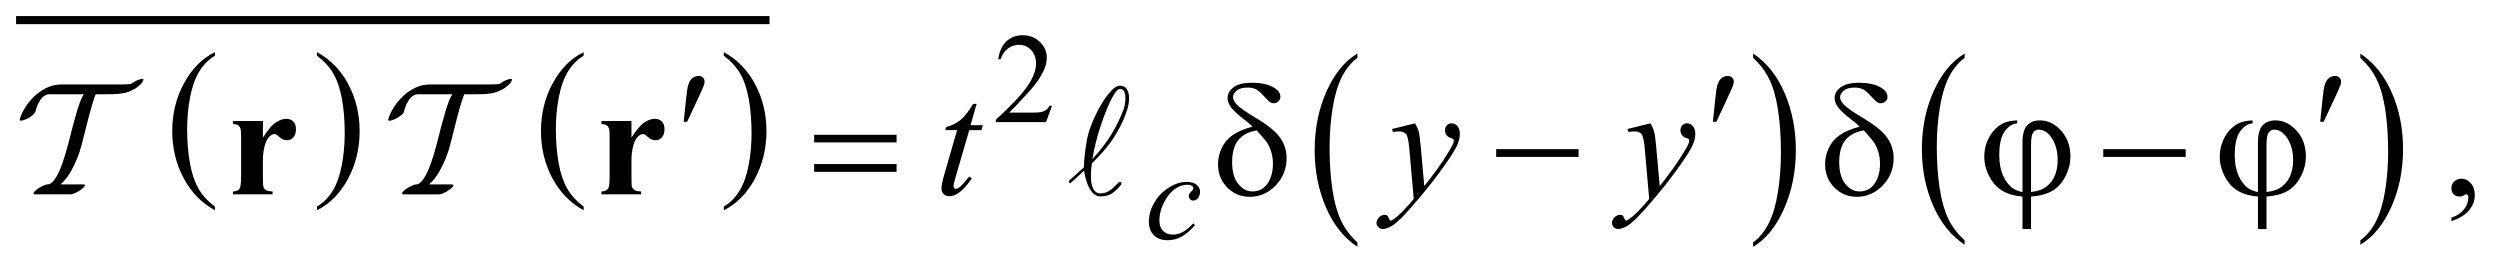 <?xml version="1.0" encoding="UTF-8"?>
<!DOCTYPE svg PUBLIC '-//W3C//DTD SVG 1.0//EN'
          'http://www.w3.org/TR/2001/REC-SVG-20010904/DTD/svg10.dtd'>
<svg stroke-dasharray="none" shape-rendering="auto" xmlns="http://www.w3.org/2000/svg" font-family="'Dialog'" text-rendering="auto" width="245" fill-opacity="1" color-interpolation="auto" color-rendering="auto" preserveAspectRatio="xMidYMid meet" font-size="12px" viewBox="0 0 245 26" fill="black" xmlns:xlink="http://www.w3.org/1999/xlink" stroke="black" image-rendering="auto" stroke-miterlimit="10" stroke-linecap="square" stroke-linejoin="miter" font-style="normal" stroke-width="1" height="26" stroke-dashoffset="0" font-weight="normal" stroke-opacity="1"
><!--Generated by the Batik Graphics2D SVG Generator--><defs id="genericDefs"
  /><g
  ><defs id="defs1"
    ><clipPath clipPathUnits="userSpaceOnUse" id="clipPath1"
      ><path d="M-1 -1 L153.89 -1 L153.89 15.35 L-1 15.35 L-1 -1 Z"
      /></clipPath
      ><clipPath clipPathUnits="userSpaceOnUse" id="clipPath2"
      ><path d="M0 -0 L0 14.351 L152.891 14.351 L152.891 -0 Z"
      /></clipPath
    ></defs
    ><g transform="scale(1.576,1.576) translate(1,1) matrix(1,0,0,1,0,0)"
    ><path d="M12.364 11.847 L12.364 12.075 C11.528 11.617 10.876 10.946 10.41 10.062 C9.944 9.177 9.71 8.209 9.71 7.158 C9.71 6.064 9.955 5.068 10.445 4.17 C10.936 3.271 11.575 2.628 12.363 2.242 L12.363 2.463 C11.969 2.702 11.645 3.029 11.392 3.444 C11.139 3.859 10.95 4.386 10.825 5.024 C10.7 5.662 10.637 6.328 10.637 7.021 C10.637 7.805 10.695 8.514 10.81 9.147 C10.925 9.78 11.102 10.304 11.339 10.721 C11.576 11.138 11.918 11.513 12.364 11.847 Z" stroke="none" clip-path="url(#clipPath2)"
    /></g
    ><g transform="matrix(1.576,0,0,1.576,1.575,1.575)"
    ><path d="M18.71 2.462 L18.71 2.241 C19.546 2.695 20.198 3.364 20.664 4.248 C21.131 5.132 21.364 6.101 21.364 7.152 C21.364 8.246 21.119 9.243 20.629 10.144 C20.138 11.043 19.499 11.687 18.711 12.075 L18.711 11.847 C19.108 11.608 19.434 11.282 19.687 10.867 C19.94 10.452 20.128 9.926 20.252 9.289 C20.375 8.653 20.437 7.986 20.437 7.29 C20.437 6.509 20.38 5.802 20.266 5.167 C20.152 4.532 19.976 4.006 19.737 3.589 C19.498 3.172 19.155 2.796 18.71 2.462 Z" stroke="none" clip-path="url(#clipPath2)"
    /></g
    ><g transform="matrix(1.576,0,0,1.576,1.575,1.575)"
    ><path d="M35.293 11.847 L35.293 12.075 C34.457 11.617 33.805 10.946 33.339 10.062 C32.873 9.177 32.639 8.209 32.639 7.158 C32.639 6.064 32.884 5.068 33.374 4.17 C33.865 3.271 34.504 2.628 35.292 2.242 L35.292 2.463 C34.898 2.702 34.574 3.029 34.321 3.444 C34.068 3.859 33.879 4.386 33.754 5.024 C33.629 5.662 33.566 6.328 33.566 7.021 C33.566 7.805 33.624 8.514 33.739 9.147 C33.854 9.78 34.031 10.304 34.268 10.721 C34.505 11.138 34.848 11.513 35.293 11.847 Z" stroke="none" clip-path="url(#clipPath2)"
    /></g
    ><g transform="matrix(1.576,0,0,1.576,1.575,1.575)"
    ><path d="M44.007 2.462 L44.007 2.241 C44.843 2.695 45.495 3.364 45.961 4.248 C46.428 5.132 46.661 6.101 46.661 7.152 C46.661 8.246 46.416 9.243 45.926 10.144 C45.435 11.043 44.796 11.687 44.008 12.075 L44.008 11.847 C44.405 11.608 44.731 11.282 44.984 10.867 C45.237 10.452 45.425 9.926 45.549 9.289 C45.672 8.653 45.734 7.986 45.734 7.29 C45.734 6.509 45.677 5.802 45.563 5.167 C45.449 4.532 45.273 4.006 45.034 3.589 C44.794 3.172 44.452 2.796 44.007 2.462 Z" stroke="none" clip-path="url(#clipPath2)"
    /></g
    ><g stroke-width="0.5" transform="matrix(1.576,0,0,1.576,1.575,1.575)"
    ><line y2="0.25" fill="none" x1="0.25" clip-path="url(#clipPath2)" x2="46.602" y1="0.25"
    /></g
    ><g stroke-width="0.5" transform="matrix(1.576,0,0,1.576,1.575,1.575)"
    ><path d="M83.407 14.073 L83.407 14.35 C82.569 13.791 81.917 12.971 81.45 11.89 C80.983 10.808 80.75 9.624 80.75 8.339 C80.75 7.002 80.995 5.784 81.486 4.685 C81.977 3.587 82.617 2.801 83.407 2.328 L83.407 2.6 C83.011 2.892 82.688 3.292 82.434 3.8 C82.18 4.308 81.992 4.951 81.866 5.732 C81.741 6.512 81.678 7.326 81.678 8.173 C81.678 9.132 81.736 9.998 81.852 10.773 C81.967 11.546 82.144 12.188 82.381 12.698 C82.618 13.208 82.96 13.665 83.407 14.073 Z" stroke="none" clip-path="url(#clipPath2)"
    /></g
    ><g stroke-width="0.5" transform="matrix(1.576,0,0,1.576,1.575,1.575)"
    ><path d="M108.015 2.6 L108.015 2.329 C108.852 2.884 109.504 3.702 109.971 4.783 C110.438 5.864 110.671 7.048 110.671 8.333 C110.671 9.671 110.426 10.89 109.935 11.99 C109.445 13.091 108.804 13.878 108.015 14.35 L108.015 14.073 C108.412 13.781 108.739 13.381 108.992 12.874 C109.246 12.366 109.434 11.724 109.557 10.945 C109.681 10.167 109.743 9.352 109.743 8.501 C109.743 7.546 109.686 6.681 109.572 5.905 C109.459 5.129 109.282 4.486 109.043 3.976 C108.803 3.467 108.46 3.008 108.015 2.6 Z" stroke="none" clip-path="url(#clipPath2)"
    /></g
    ><g stroke-width="0.5" transform="matrix(1.576,0,0,1.576,1.575,1.575)"
    ><path d="M121.165 13.941 L121.165 14.215 C120.327 13.662 119.675 12.852 119.208 11.783 C118.741 10.714 118.508 9.545 118.508 8.274 C118.508 6.953 118.753 5.75 119.244 4.664 C119.735 3.579 120.375 2.802 121.165 2.335 L121.165 2.603 C120.769 2.892 120.446 3.287 120.192 3.789 C119.938 4.29 119.75 4.926 119.624 5.698 C119.499 6.469 119.436 7.273 119.436 8.111 C119.436 9.058 119.494 9.914 119.61 10.679 C119.725 11.444 119.902 12.077 120.139 12.581 C120.376 13.084 120.718 13.538 121.165 13.941 Z" stroke="none" clip-path="url(#clipPath2)"
    /></g
    ><g stroke-width="0.5" transform="matrix(1.576,0,0,1.576,1.575,1.575)"
    ><path d="M145.773 2.604 L145.773 2.336 C146.61 2.884 147.262 3.692 147.729 4.761 C148.196 5.83 148.429 6.999 148.429 8.27 C148.429 9.591 148.184 10.795 147.693 11.883 C147.203 12.971 146.562 13.748 145.773 14.216 L145.773 13.942 C146.17 13.653 146.497 13.257 146.75 12.756 C147.004 12.255 147.192 11.619 147.315 10.851 C147.439 10.081 147.501 9.277 147.501 8.435 C147.501 7.492 147.444 6.637 147.33 5.87 C147.216 5.103 147.04 4.468 146.801 3.965 C146.561 3.46 146.218 3.007 145.773 2.604 Z" stroke="none" clip-path="url(#clipPath2)"
    /></g
    ><g stroke-width="0.5" transform="matrix(1.576,0,0,1.576,1.575,1.575)"
    ><path d="M64.417 5.575 L64.046 6.594 L60.922 6.594 L60.922 6.449 C61.841 5.611 62.487 4.927 62.862 4.396 C63.237 3.865 63.424 3.38 63.424 2.94 C63.424 2.604 63.321 2.329 63.116 2.112 C62.91 1.896 62.664 1.788 62.378 1.788 C62.118 1.788 61.884 1.864 61.677 2.016 C61.47 2.168 61.317 2.391 61.219 2.685 L61.074 2.685 C61.139 2.204 61.306 1.834 61.575 1.577 C61.845 1.32 62.181 1.191 62.584 1.191 C63.014 1.191 63.372 1.329 63.66 1.605 C63.948 1.881 64.092 2.206 64.092 2.581 C64.092 2.849 64.029 3.117 63.904 3.385 C63.711 3.806 63.399 4.253 62.967 4.724 C62.319 5.432 61.914 5.859 61.753 6.004 L63.135 6.004 C63.416 6.004 63.613 5.994 63.726 5.973 C63.839 5.952 63.941 5.91 64.033 5.846 C64.124 5.783 64.203 5.692 64.271 5.575 L64.417 5.575 Z" stroke="none" clip-path="url(#clipPath2)"
    /></g
    ><g stroke-width="0.5" transform="matrix(1.576,0,0,1.576,1.575,1.575)"
    ><path d="M151.437 12.75 L151.437 12.535 C151.772 12.425 152.032 12.253 152.215 12.02 C152.398 11.787 152.49 11.541 152.49 11.281 C152.49 11.219 152.475 11.167 152.446 11.125 C152.424 11.096 152.401 11.081 152.378 11.081 C152.343 11.081 152.265 11.113 152.144 11.179 C152.085 11.208 152.024 11.223 151.958 11.223 C151.799 11.223 151.672 11.176 151.578 11.081 C151.483 10.986 151.436 10.856 151.436 10.69 C151.436 10.531 151.497 10.394 151.619 10.281 C151.741 10.167 151.89 10.11 152.065 10.11 C152.28 10.11 152.471 10.204 152.639 10.39 C152.806 10.578 152.89 10.826 152.89 11.134 C152.89 11.469 152.774 11.78 152.541 12.069 C152.309 12.356 151.941 12.584 151.437 12.75 Z" stroke="none" clip-path="url(#clipPath2)"
    /></g
    ><g stroke-width="0.5" transform="matrix(1.576,0,0,1.576,1.575,1.575)"
    ><path d="M73.309 12.993 C73.038 13.318 72.765 13.556 72.489 13.709 C72.213 13.862 71.922 13.938 71.614 13.938 C71.244 13.938 70.956 13.834 70.749 13.625 C70.542 13.417 70.439 13.138 70.439 12.786 C70.439 12.388 70.55 11.996 70.772 11.611 C70.995 11.225 71.294 10.913 71.67 10.673 C72.046 10.432 72.415 10.312 72.776 10.312 C73.06 10.312 73.272 10.371 73.413 10.49 C73.554 10.608 73.624 10.753 73.624 10.925 C73.624 11.087 73.574 11.225 73.476 11.339 C73.403 11.428 73.313 11.472 73.206 11.472 C73.125 11.472 73.058 11.446 73.005 11.394 C72.952 11.342 72.925 11.277 72.925 11.199 C72.925 11.15 72.935 11.104 72.954 11.062 C72.974 11.021 73.014 10.97 73.075 10.912 C73.136 10.854 73.173 10.811 73.186 10.785 C73.199 10.76 73.206 10.732 73.206 10.704 C73.206 10.649 73.181 10.603 73.132 10.567 C73.056 10.514 72.95 10.489 72.812 10.489 C72.557 10.489 72.305 10.579 72.055 10.758 C71.805 10.938 71.592 11.194 71.415 11.524 C71.202 11.924 71.095 12.326 71.095 12.726 C71.095 12.992 71.171 13.202 71.322 13.356 C71.473 13.511 71.678 13.588 71.939 13.588 C72.14 13.588 72.338 13.538 72.535 13.438 C72.731 13.338 72.952 13.157 73.197 12.894 L73.309 12.993 Z" stroke="none" clip-path="url(#clipPath2)"
    /></g
    ><g stroke-width="0.5" transform="matrix(1.576,0,0,1.576,1.575,1.575)"
    ><path d="M59.73 5.46 L59.35 6.787 L60.116 6.787 L60.033 7.094 L59.272 7.094 L58.433 9.973 C58.342 10.282 58.296 10.482 58.296 10.573 C58.296 10.629 58.309 10.671 58.335 10.7 C58.361 10.729 58.392 10.744 58.428 10.744 C58.509 10.744 58.616 10.687 58.75 10.573 C58.828 10.509 59.002 10.308 59.272 9.973 L59.433 10.095 C59.134 10.531 58.85 10.838 58.584 11.017 C58.401 11.141 58.218 11.203 58.032 11.203 C57.889 11.203 57.772 11.158 57.68 11.069 C57.589 10.979 57.544 10.865 57.544 10.724 C57.544 10.548 57.596 10.281 57.7 9.919 L58.515 7.094 L57.778 7.094 L57.827 6.904 C58.185 6.806 58.483 6.661 58.72 6.467 C58.958 6.274 59.223 5.938 59.516 5.46 L59.73 5.46 Z" stroke="none" clip-path="url(#clipPath2)"
    /></g
    ><g stroke-width="0.5" transform="matrix(1.576,0,0,1.576,1.575,1.575)"
    ><path d="M86.995 6.67 C87.105 6.859 87.183 7.035 87.224 7.199 C87.266 7.364 87.309 7.686 87.351 8.167 L87.566 10.567 C87.761 10.334 88.045 9.963 88.415 9.455 C88.595 9.208 88.815 8.872 89.079 8.445 C89.238 8.185 89.336 8.003 89.372 7.899 C89.392 7.847 89.401 7.794 89.401 7.738 C89.401 7.702 89.389 7.673 89.367 7.651 C89.345 7.628 89.285 7.601 89.189 7.57 C89.092 7.54 89.013 7.483 88.95 7.4 C88.887 7.317 88.854 7.222 88.854 7.114 C88.854 6.981 88.893 6.874 88.971 6.792 C89.049 6.71 89.147 6.67 89.264 6.67 C89.408 6.67 89.53 6.73 89.63 6.848 C89.73 6.966 89.781 7.13 89.781 7.338 C89.781 7.595 89.693 7.889 89.517 8.219 C89.341 8.549 89.002 9.056 88.501 9.739 C88 10.423 87.394 11.167 86.681 11.973 C86.19 12.53 85.826 12.88 85.588 13.025 C85.35 13.17 85.147 13.242 84.978 13.242 C84.877 13.242 84.789 13.204 84.712 13.128 C84.635 13.052 84.597 12.963 84.597 12.862 C84.597 12.735 84.651 12.619 84.756 12.515 C84.861 12.411 84.977 12.359 85.1 12.359 C85.165 12.359 85.219 12.374 85.261 12.403 C85.287 12.42 85.316 12.466 85.347 12.542 C85.377 12.619 85.406 12.67 85.432 12.696 C85.449 12.712 85.468 12.72 85.491 12.72 C85.511 12.72 85.545 12.703 85.594 12.671 C85.773 12.56 85.981 12.385 86.219 12.144 C86.531 11.826 86.762 11.565 86.911 11.364 L86.638 8.27 C86.593 7.76 86.525 7.449 86.433 7.338 C86.342 7.228 86.19 7.172 85.975 7.172 C85.907 7.172 85.785 7.182 85.609 7.201 L85.565 7.021 L86.995 6.67 Z" stroke="none" clip-path="url(#clipPath2)"
    /></g
    ><g stroke-width="0.5" transform="matrix(1.576,0,0,1.576,1.575,1.575)"
    ><path d="M101.635 6.67 C101.745 6.859 101.823 7.035 101.864 7.199 C101.906 7.364 101.949 7.686 101.991 8.167 L102.206 10.567 C102.401 10.334 102.685 9.963 103.055 9.455 C103.235 9.208 103.455 8.872 103.719 8.445 C103.878 8.185 103.976 8.003 104.012 7.899 C104.032 7.847 104.041 7.794 104.041 7.738 C104.041 7.702 104.029 7.673 104.007 7.651 C103.985 7.628 103.925 7.601 103.829 7.57 C103.732 7.539 103.653 7.482 103.59 7.399 C103.527 7.316 103.494 7.221 103.494 7.113 C103.494 6.98 103.533 6.873 103.611 6.791 C103.689 6.709 103.787 6.669 103.904 6.669 C104.048 6.669 104.17 6.729 104.27 6.847 C104.37 6.965 104.421 7.129 104.421 7.337 C104.421 7.594 104.333 7.888 104.157 8.218 C103.981 8.548 103.642 9.055 103.141 9.738 C102.64 10.422 102.034 11.166 101.321 11.972 C100.83 12.529 100.466 12.879 100.228 13.024 C99.99 13.169 99.787 13.241 99.618 13.241 C99.517 13.241 99.429 13.203 99.352 13.127 C99.275 13.051 99.237 12.962 99.237 12.861 C99.237 12.734 99.291 12.618 99.396 12.514 C99.501 12.41 99.617 12.358 99.74 12.358 C99.805 12.358 99.859 12.373 99.901 12.402 C99.927 12.419 99.956 12.465 99.987 12.541 C100.017 12.618 100.046 12.669 100.072 12.695 C100.089 12.711 100.108 12.719 100.131 12.719 C100.151 12.719 100.185 12.702 100.234 12.67 C100.413 12.559 100.621 12.384 100.859 12.143 C101.171 11.825 101.402 11.564 101.551 11.363 L101.278 8.269 C101.233 7.759 101.165 7.448 101.073 7.337 C100.982 7.227 100.83 7.171 100.615 7.171 C100.547 7.171 100.425 7.181 100.249 7.2 L100.205 7.02 L101.635 6.67 Z" stroke="none" clip-path="url(#clipPath2)"
    /></g
    ><g stroke-width="0.5" transform="matrix(1.576,0,0,1.576,1.575,1.575)"
    ><path d="M41.514 6.574 L41.665 5.13 C41.707 4.72 41.749 4.443 41.792 4.3 C41.854 4.095 41.941 3.948 42.053 3.859 C42.165 3.77 42.291 3.725 42.431 3.725 C42.548 3.725 42.641 3.758 42.709 3.823 C42.777 3.888 42.812 3.971 42.812 4.072 C42.812 4.15 42.796 4.233 42.763 4.321 C42.721 4.445 42.6 4.716 42.402 5.136 L41.728 6.575 L41.514 6.575 Z" stroke="none" clip-path="url(#clipPath2)"
    /></g
    ><g stroke-width="0.5" transform="matrix(1.576,0,0,1.576,1.575,1.575)"
    ><path d="M105.513 6.574 L105.664 5.13 C105.706 4.72 105.748 4.443 105.791 4.3 C105.853 4.095 105.939 3.948 106.052 3.859 C106.165 3.77 106.29 3.725 106.43 3.725 C106.547 3.725 106.64 3.758 106.708 3.823 C106.776 3.888 106.811 3.971 106.811 4.072 C106.811 4.15 106.794 4.233 106.762 4.321 C106.72 4.445 106.599 4.716 106.401 5.136 L105.728 6.575 L105.513 6.575 Z" stroke="none" clip-path="url(#clipPath2)"
    /></g
    ><g stroke-width="0.5" transform="matrix(1.576,0,0,1.576,1.575,1.575)"
    ><path d="M143.276 6.574 L143.427 5.13 C143.469 4.72 143.511 4.443 143.554 4.3 C143.616 4.095 143.702 3.948 143.815 3.859 C143.928 3.77 144.053 3.725 144.193 3.725 C144.31 3.725 144.403 3.758 144.471 3.823 C144.539 3.888 144.574 3.971 144.574 4.072 C144.574 4.15 144.557 4.233 144.525 4.321 C144.483 4.445 144.362 4.716 144.164 5.136 L143.491 6.575 L143.276 6.575 Z" stroke="none" clip-path="url(#clipPath2)"
    /></g
    ><g stroke-width="0.5" transform="matrix(1.576,0,0,1.576,1.575,1.575)"
    ><path d="M49.627 7.383 L54.752 7.383 L54.752 7.856 L49.627 7.856 L49.627 7.383 ZM49.627 9.203 L54.752 9.203 L54.752 9.685 L49.627 9.685 L49.627 9.203 Z" stroke="none" clip-path="url(#clipPath2)"
    /></g
    ><g stroke-width="0.5" transform="matrix(1.576,0,0,1.576,1.575,1.575)"
    ><path d="M76.887 6.875 C76.757 6.748 76.617 6.628 76.468 6.514 C75.989 6.147 75.68 5.863 75.541 5.663 C75.401 5.463 75.331 5.277 75.331 5.104 C75.331 4.85 75.453 4.627 75.697 4.436 C75.941 4.244 76.328 4.148 76.859 4.148 C77.473 4.148 77.954 4.265 78.298 4.5 C78.513 4.646 78.62 4.82 78.62 5.022 C78.62 5.132 78.58 5.227 78.5 5.305 C78.421 5.383 78.32 5.422 78.2 5.422 C78.129 5.422 78.065 5.406 78.01 5.373 C77.929 5.324 77.788 5.191 77.588 4.973 C77.388 4.755 77.23 4.617 77.112 4.558 C76.959 4.483 76.778 4.446 76.57 4.446 C76.28 4.446 76.058 4.509 75.903 4.634 C75.749 4.759 75.672 4.897 75.672 5.047 C75.672 5.19 75.758 5.35 75.93 5.527 C76.103 5.704 76.485 5.97 77.077 6.325 C77.828 6.77 78.338 7.185 78.605 7.569 C78.872 7.953 79.005 8.373 79.005 8.828 C79.005 9.495 78.777 10.063 78.324 10.533 C77.87 11.003 77.334 11.238 76.716 11.238 C76.156 11.238 75.687 11.043 75.308 10.652 C74.929 10.262 74.74 9.781 74.74 9.209 C74.74 8.867 74.816 8.533 74.969 8.206 C75.122 7.879 75.351 7.61 75.657 7.398 C75.963 7.186 76.373 7.012 76.887 6.875 ZM77.146 7.109 C76.638 7.194 76.256 7.395 76.001 7.712 C75.746 8.029 75.618 8.485 75.618 9.081 C75.618 9.676 75.745 10.129 75.998 10.439 C76.252 10.75 76.545 10.905 76.877 10.905 C77.277 10.905 77.59 10.743 77.816 10.418 C78.042 10.093 78.155 9.679 78.155 9.179 C78.155 8.908 78.117 8.655 78.041 8.417 C77.964 8.18 77.871 7.983 77.76 7.827 C77.676 7.709 77.471 7.471 77.146 7.109 Z" stroke="none" clip-path="url(#clipPath2)"
    /></g
    ><g stroke-width="0.5" transform="matrix(1.576,0,0,1.576,1.575,1.575)"
    ><path d="M92.037 8.275 L97.161 8.275 L97.161 8.758 L92.037 8.758 L92.037 8.275 Z" stroke="none" clip-path="url(#clipPath2)"
    /></g
    ><g stroke-width="0.5" transform="matrix(1.576,0,0,1.576,1.575,1.575)"
    ><path d="M114.638 6.875 C114.507 6.748 114.367 6.628 114.218 6.514 C113.739 6.147 113.431 5.863 113.29 5.663 C113.15 5.463 113.081 5.277 113.081 5.104 C113.081 4.85 113.202 4.627 113.446 4.436 C113.69 4.245 114.078 4.148 114.608 4.148 C115.222 4.148 115.703 4.265 116.047 4.5 C116.262 4.646 116.369 4.82 116.369 5.022 C116.369 5.132 116.329 5.227 116.249 5.305 C116.17 5.383 116.069 5.422 115.949 5.422 C115.878 5.422 115.814 5.406 115.759 5.373 C115.678 5.324 115.537 5.191 115.337 4.973 C115.137 4.755 114.979 4.617 114.861 4.558 C114.708 4.483 114.527 4.446 114.319 4.446 C114.029 4.446 113.807 4.509 113.653 4.634 C113.498 4.759 113.421 4.897 113.421 5.047 C113.421 5.19 113.508 5.35 113.68 5.527 C113.853 5.704 114.235 5.97 114.827 6.325 C115.578 6.77 116.088 7.185 116.354 7.569 C116.62 7.953 116.754 8.373 116.754 8.828 C116.754 9.495 116.526 10.063 116.073 10.533 C115.619 11.003 115.083 11.238 114.465 11.238 C113.905 11.238 113.436 11.043 113.057 10.652 C112.678 10.262 112.489 9.781 112.489 9.209 C112.489 8.867 112.565 8.533 112.718 8.206 C112.87 7.879 113.1 7.61 113.406 7.398 C113.712 7.186 114.124 7.012 114.638 6.875 ZM114.897 7.109 C114.389 7.194 114.007 7.395 113.752 7.712 C113.496 8.029 113.368 8.485 113.368 9.081 C113.368 9.676 113.495 10.129 113.749 10.439 C114.003 10.749 114.296 10.905 114.628 10.905 C115.028 10.905 115.341 10.743 115.567 10.418 C115.793 10.093 115.906 9.679 115.906 9.179 C115.906 8.908 115.868 8.655 115.792 8.417 C115.715 8.18 115.622 7.983 115.511 7.827 C115.427 7.709 115.222 7.471 114.897 7.109 Z" stroke="none" clip-path="url(#clipPath2)"
    /></g
    ><g stroke-width="0.5" transform="matrix(1.576,0,0,1.576,1.575,1.575)"
    ><path d="M124.764 10.949 L124.764 7.866 C124.764 7.368 124.859 7.014 125.049 6.803 C125.239 6.592 125.505 6.486 125.847 6.486 C126.341 6.486 126.782 6.7 127.167 7.128 C127.553 7.556 127.745 8.088 127.745 8.726 C127.745 9.152 127.641 9.568 127.431 9.972 C127.221 10.377 126.949 10.677 126.614 10.87 C126.279 11.063 125.84 11.182 125.296 11.224 L125.296 13.244 L124.765 13.244 L124.765 11.224 C124.267 11.182 123.851 11.063 123.518 10.868 C123.184 10.673 122.913 10.376 122.703 9.975 C122.493 9.574 122.389 9.162 122.389 8.736 C122.389 8.375 122.458 8.04 122.596 7.731 C122.735 7.422 122.9 7.178 123.091 7 C123.283 6.821 123.481 6.693 123.685 6.617 C123.888 6.541 124.138 6.497 124.434 6.488 L124.434 6.67 C124.141 6.693 123.882 6.859 123.658 7.168 C123.433 7.477 123.321 7.97 123.321 8.647 C123.321 9.138 123.398 9.557 123.55 9.903 C123.703 10.25 123.895 10.509 124.126 10.681 C124.274 10.792 124.487 10.881 124.764 10.949 ZM125.295 10.939 C125.624 10.904 125.889 10.827 126.091 10.71 C126.37 10.551 126.584 10.32 126.731 10.02 C126.878 9.72 126.951 9.361 126.951 8.945 C126.951 8.356 126.803 7.868 126.507 7.481 C126.292 7.201 126.046 7.061 125.77 7.061 C125.63 7.061 125.516 7.122 125.428 7.244 C125.34 7.366 125.296 7.625 125.296 8.022 L125.296 10.939 Z" stroke="none" clip-path="url(#clipPath2)"
    /></g
    ><g stroke-width="0.5" transform="matrix(1.576,0,0,1.576,1.575,1.575)"
    ><path d="M129.788 8.275 L134.912 8.275 L134.912 8.758 L129.788 8.758 L129.788 8.275 Z" stroke="none" clip-path="url(#clipPath2)"
    /></g
    ><g stroke-width="0.5" transform="matrix(1.576,0,0,1.576,1.575,1.575)"
    ><path d="M139.406 10.949 L139.406 7.866 C139.406 7.368 139.501 7.014 139.691 6.803 C139.881 6.592 140.147 6.486 140.489 6.486 C140.983 6.486 141.424 6.7 141.809 7.128 C142.195 7.556 142.387 8.088 142.387 8.726 C142.387 9.152 142.283 9.568 142.073 9.972 C141.863 10.377 141.591 10.677 141.256 10.87 C140.921 11.063 140.482 11.182 139.938 11.224 L139.938 13.244 L139.407 13.244 L139.407 11.224 C138.909 11.182 138.493 11.063 138.16 10.868 C137.826 10.673 137.555 10.376 137.345 9.975 C137.135 9.574 137.031 9.162 137.031 8.736 C137.031 8.375 137.1 8.04 137.238 7.731 C137.377 7.422 137.542 7.178 137.733 7 C137.925 6.821 138.123 6.693 138.327 6.617 C138.53 6.541 138.78 6.497 139.076 6.488 L139.076 6.67 C138.783 6.693 138.524 6.859 138.3 7.168 C138.075 7.477 137.963 7.97 137.963 8.647 C137.963 9.138 138.04 9.557 138.192 9.903 C138.345 10.25 138.537 10.509 138.768 10.681 C138.916 10.792 139.128 10.881 139.406 10.949 ZM139.937 10.939 C140.266 10.904 140.531 10.827 140.733 10.71 C141.012 10.551 141.226 10.32 141.373 10.02 C141.52 9.72 141.593 9.361 141.593 8.945 C141.593 8.356 141.445 7.868 141.149 7.481 C140.934 7.201 140.688 7.061 140.412 7.061 C140.272 7.061 140.158 7.122 140.07 7.244 C139.982 7.366 139.938 7.625 139.938 8.022 L139.938 10.939 Z" stroke="none" clip-path="url(#clipPath2)"
    /></g
    ><g stroke-width="0.5" transform="matrix(1.576,0,0,1.576,1.575,1.575)"
    ><path d="M15.349 6.524 L15.349 7.559 C15.651 7.087 15.916 6.774 16.144 6.62 C16.372 6.466 16.591 6.389 16.803 6.389 C16.985 6.389 17.131 6.445 17.24 6.557 C17.349 6.669 17.404 6.828 17.404 7.033 C17.404 7.251 17.351 7.42 17.245 7.54 C17.139 7.66 17.012 7.72 16.862 7.72 C16.69 7.72 16.54 7.665 16.413 7.554 C16.286 7.443 16.211 7.382 16.188 7.368 C16.155 7.348 16.118 7.339 16.076 7.339 C15.982 7.339 15.892 7.375 15.807 7.446 C15.674 7.556 15.573 7.714 15.505 7.919 C15.401 8.235 15.349 8.583 15.349 8.963 L15.349 10.012 L15.354 10.285 C15.354 10.47 15.365 10.589 15.388 10.64 C15.427 10.728 15.485 10.792 15.561 10.833 C15.637 10.873 15.767 10.898 15.949 10.908 L15.949 11.084 L13.485 11.084 L13.485 10.91 C13.683 10.894 13.818 10.84 13.887 10.747 C13.956 10.654 13.992 10.409 13.992 10.013 L13.992 7.49 C13.992 7.23 13.979 7.064 13.953 6.992 C13.92 6.901 13.873 6.834 13.811 6.792 C13.749 6.75 13.64 6.72 13.484 6.704 L13.484 6.524 L15.349 6.524 Z" stroke="none" clip-path="url(#clipPath2)"
    /></g
    ><g stroke-width="0.5" transform="matrix(1.576,0,0,1.576,1.575,1.575)"
    ><path d="M38.266 6.524 L38.266 7.559 C38.568 7.087 38.833 6.774 39.061 6.62 C39.289 6.466 39.508 6.389 39.72 6.389 C39.902 6.389 40.048 6.445 40.157 6.557 C40.266 6.669 40.321 6.828 40.321 7.033 C40.321 7.251 40.268 7.42 40.162 7.54 C40.056 7.66 39.929 7.72 39.779 7.72 C39.607 7.72 39.457 7.665 39.33 7.554 C39.203 7.443 39.128 7.382 39.105 7.368 C39.072 7.348 39.035 7.339 38.993 7.339 C38.899 7.339 38.809 7.375 38.724 7.446 C38.591 7.556 38.49 7.714 38.422 7.919 C38.318 8.235 38.266 8.583 38.266 8.963 L38.266 10.012 L38.271 10.285 C38.271 10.47 38.282 10.589 38.305 10.64 C38.344 10.728 38.402 10.792 38.478 10.833 C38.554 10.873 38.684 10.898 38.866 10.908 L38.866 11.084 L36.402 11.084 L36.402 10.91 C36.6 10.894 36.735 10.84 36.804 10.747 C36.873 10.654 36.909 10.409 36.909 10.013 L36.909 7.49 C36.909 7.23 36.896 7.064 36.87 6.992 C36.837 6.901 36.79 6.834 36.728 6.792 C36.666 6.75 36.557 6.72 36.401 6.704 L36.401 6.524 L38.266 6.524 Z" stroke="none" clip-path="url(#clipPath2)"
    /></g
    ><g stroke-width="0.5" transform="matrix(1.576,0,0,1.576,1.575,1.575)"
    ><path d="M68.702 6.784 C68.552 7.087 68.387 7.372 68.207 7.638 C68.027 7.905 67.829 8.161 67.612 8.408 C67.395 8.654 67.157 8.904 66.897 9.157 C66.864 9.397 66.844 9.629 66.837 9.851 C66.83 10.075 66.845 10.273 66.882 10.446 C66.918 10.62 66.98 10.759 67.067 10.866 C67.154 10.972 67.274 11.026 67.427 11.026 C67.553 11.026 67.667 11.007 67.767 10.97 C67.867 10.934 67.96 10.884 68.047 10.821 C68.134 10.758 68.217 10.686 68.297 10.606 C68.377 10.526 68.464 10.439 68.557 10.346 C68.59 10.313 68.64 10.309 68.707 10.336 C68.741 10.396 68.747 10.439 68.727 10.466 C68.527 10.719 68.332 10.907 68.143 11.03 C67.954 11.153 67.715 11.215 67.428 11.215 C67.235 11.215 67.074 11.139 66.943 10.986 C66.813 10.833 66.71 10.661 66.633 10.471 C66.556 10.281 66.501 10.1 66.468 9.926 C66.435 9.753 66.415 9.65 66.408 9.616 C66.342 9.676 66.28 9.732 66.223 9.786 C66.166 9.84 66.108 9.894 66.048 9.951 C65.988 10.008 65.922 10.069 65.848 10.136 C65.774 10.203 65.688 10.28 65.588 10.365 L65.588 10.376 C65.588 10.402 65.554 10.399 65.488 10.365 C65.461 10.292 65.461 10.246 65.488 10.225 C65.621 10.112 65.768 9.98 65.928 9.83 C66.088 9.68 66.244 9.542 66.398 9.415 C66.404 9.122 66.426 8.827 66.463 8.531 C66.5 8.234 66.541 7.96 66.588 7.706 C66.648 7.38 66.758 7.02 66.918 6.627 C67.078 6.234 67.258 5.868 67.458 5.528 C67.658 5.188 67.863 4.903 68.073 4.674 C68.282 4.445 68.468 4.329 68.628 4.329 C68.828 4.329 68.969 4.392 69.053 4.519 C69.136 4.646 69.186 4.792 69.203 4.959 C69.22 5.126 69.213 5.287 69.183 5.443 C69.153 5.6 69.128 5.711 69.108 5.778 C68.987 6.146 68.852 6.481 68.702 6.784 ZM68.952 5.456 C68.975 5.319 68.985 5.183 68.982 5.046 C68.979 4.909 68.952 4.79 68.902 4.686 C68.852 4.583 68.767 4.531 68.647 4.531 C68.54 4.531 68.417 4.644 68.277 4.87 C68.137 5.097 67.997 5.376 67.857 5.709 C67.717 6.042 67.584 6.4 67.458 6.783 C67.331 7.166 67.228 7.517 67.148 7.837 C67.108 7.99 67.07 8.157 67.033 8.337 C66.996 8.517 66.961 8.7 66.928 8.887 C67.188 8.607 67.419 8.334 67.622 8.068 C67.826 7.801 68.003 7.538 68.157 7.278 C68.31 7.018 68.447 6.762 68.567 6.509 C68.687 6.256 68.794 6.003 68.887 5.749 C68.907 5.69 68.929 5.592 68.952 5.456 Z" stroke="none" clip-path="url(#clipPath2)"
    /></g
    ><g stroke-width="0.5" transform="matrix(1.576,0,0,1.576,1.575,1.575)"
    ><path d="M7.903 4.012 L7.843 4.132 C7.83 4.158 7.805 4.188 7.768 4.221 C7.731 4.255 7.689 4.291 7.643 4.331 L7.533 4.421 C7.473 4.474 7.403 4.519 7.323 4.556 C7.243 4.593 7.17 4.628 7.103 4.661 C7.05 4.688 6.995 4.709 6.938 4.726 C6.882 4.743 6.833 4.758 6.793 4.771 C6.759 4.778 6.723 4.784 6.683 4.791 C6.643 4.798 6.606 4.804 6.573 4.811 C6.42 4.837 6.259 4.853 6.089 4.856 C5.919 4.859 5.767 4.861 5.634 4.861 L4.954 4.861 C4.921 4.934 4.889 5.016 4.859 5.106 C4.829 5.196 4.797 5.294 4.764 5.401 C4.67 5.708 4.577 6.042 4.484 6.402 C4.391 6.762 4.304 7.106 4.224 7.433 C4.184 7.587 4.131 7.792 4.064 8.049 C3.998 8.306 3.908 8.576 3.795 8.86 C3.682 9.143 3.542 9.428 3.375 9.715 C3.208 10.002 3.005 10.252 2.766 10.466 L4.195 10.466 C4.235 10.466 4.261 10.476 4.275 10.495 C4.295 10.535 4.265 10.594 4.185 10.67 C4.105 10.747 3.998 10.825 3.865 10.905 C3.772 10.959 3.683 11.002 3.6 11.035 C3.517 11.068 3.448 11.085 3.395 11.085 L1.166 11.085 C1.133 11.085 1.106 11.075 1.086 11.055 C1.066 11.022 1.096 10.964 1.176 10.88 C1.256 10.797 1.363 10.719 1.496 10.646 C1.589 10.592 1.679 10.549 1.766 10.516 C1.852 10.483 1.922 10.466 1.975 10.466 C2.048 10.466 2.132 10.427 2.225 10.351 C2.318 10.274 2.42 10.14 2.53 9.951 C2.64 9.761 2.755 9.501 2.875 9.17 C2.995 8.84 3.121 8.418 3.255 7.904 C3.335 7.577 3.423 7.232 3.52 6.868 C3.617 6.505 3.711 6.166 3.805 5.852 C3.858 5.699 3.907 5.556 3.95 5.422 C3.993 5.289 4.042 5.172 4.095 5.071 C4.115 5.038 4.133 5.003 4.15 4.967 C4.167 4.93 4.188 4.895 4.215 4.862 L2.036 4.862 C1.996 4.862 1.939 4.876 1.866 4.902 C1.793 4.929 1.716 4.982 1.636 5.062 C1.556 5.142 1.478 5.254 1.401 5.397 C1.324 5.54 1.256 5.727 1.196 5.96 C1.183 6.007 1.14 6.063 1.066 6.13 C0.992 6.196 0.899 6.263 0.786 6.33 C0.653 6.403 0.533 6.455 0.427 6.484 C0.32 6.514 0.254 6.513 0.227 6.479 L0.227 6.43 C0.273 6.237 0.37 6.015 0.517 5.765 C0.663 5.515 0.848 5.277 1.072 5.051 C1.295 4.824 1.557 4.634 1.857 4.481 C2.157 4.328 2.483 4.252 2.836 4.252 L5.235 4.252 L6.434 4.252 C6.567 4.252 6.692 4.251 6.809 4.247 C6.925 4.244 7.037 4.236 7.143 4.222 C7.176 4.202 7.21 4.18 7.243 4.157 C7.276 4.134 7.313 4.109 7.353 4.082 C7.486 4.009 7.608 3.957 7.718 3.927 C7.828 3.897 7.893 3.899 7.913 3.932 C7.926 3.958 7.923 3.985 7.903 4.012 Z" stroke="none" clip-path="url(#clipPath2)"
    /></g
    ><g stroke-width="0.5" transform="matrix(1.576,0,0,1.576,1.575,1.575)"
    ><path d="M30.821 4.012 L30.761 4.132 C30.748 4.159 30.723 4.189 30.686 4.222 C30.649 4.256 30.607 4.292 30.561 4.332 L30.451 4.422 C30.391 4.475 30.321 4.52 30.241 4.557 C30.161 4.594 30.088 4.629 30.021 4.662 C29.968 4.688 29.913 4.71 29.856 4.727 C29.799 4.744 29.751 4.759 29.711 4.772 C29.677 4.779 29.641 4.785 29.601 4.792 C29.561 4.799 29.524 4.805 29.491 4.812 C29.337 4.838 29.176 4.854 29.006 4.857 C28.836 4.86 28.684 4.862 28.551 4.862 L27.871 4.862 C27.838 4.935 27.806 5.017 27.776 5.107 C27.746 5.197 27.714 5.295 27.681 5.402 C27.587 5.709 27.494 6.043 27.401 6.403 C27.308 6.763 27.221 7.107 27.141 7.434 C27.101 7.588 27.048 7.793 26.981 8.05 C26.914 8.307 26.824 8.577 26.711 8.862 C26.598 9.145 26.458 9.43 26.291 9.717 C26.124 10.004 25.921 10.254 25.682 10.468 L27.111 10.468 C27.151 10.468 27.177 10.478 27.191 10.497 C27.211 10.537 27.181 10.596 27.101 10.672 C27.021 10.749 26.914 10.827 26.781 10.907 C26.688 10.961 26.599 11.004 26.516 11.037 C26.433 11.07 26.364 11.087 26.311 11.087 L24.082 11.087 C24.049 11.087 24.022 11.077 24.002 11.057 C23.982 11.024 24.012 10.966 24.092 10.882 C24.172 10.799 24.279 10.721 24.412 10.648 C24.505 10.594 24.595 10.551 24.682 10.518 C24.768 10.485 24.838 10.468 24.891 10.468 C24.964 10.468 25.048 10.429 25.141 10.353 C25.234 10.276 25.336 10.142 25.446 9.953 C25.556 9.763 25.671 9.503 25.791 9.172 C25.911 8.842 26.037 8.42 26.171 7.906 C26.251 7.579 26.339 7.234 26.436 6.87 C26.533 6.507 26.627 6.168 26.721 5.854 C26.774 5.701 26.823 5.558 26.866 5.424 C26.909 5.291 26.958 5.174 27.011 5.073 C27.031 5.04 27.049 5.005 27.066 4.969 C27.083 4.932 27.104 4.897 27.131 4.864 L24.952 4.864 C24.912 4.864 24.855 4.878 24.782 4.904 C24.709 4.931 24.632 4.984 24.552 5.064 C24.472 5.144 24.394 5.256 24.317 5.399 C24.24 5.542 24.172 5.731 24.112 5.963 C24.098 6.01 24.055 6.067 23.982 6.133 C23.908 6.199 23.815 6.266 23.702 6.333 C23.569 6.406 23.449 6.458 23.343 6.488 C23.236 6.518 23.17 6.517 23.143 6.483 L23.143 6.43 C23.189 6.237 23.286 6.015 23.433 5.765 C23.579 5.515 23.764 5.277 23.988 5.051 C24.211 4.824 24.473 4.634 24.773 4.481 C25.073 4.328 25.399 4.252 25.752 4.252 L28.151 4.252 L29.35 4.252 C29.483 4.252 29.608 4.251 29.725 4.247 C29.841 4.244 29.953 4.236 30.059 4.222 C30.092 4.202 30.126 4.18 30.159 4.157 C30.192 4.134 30.229 4.109 30.269 4.082 C30.402 4.009 30.524 3.957 30.634 3.927 C30.744 3.897 30.809 3.899 30.829 3.932 C30.845 3.958 30.841 3.985 30.821 4.012 Z" stroke="none" clip-path="url(#clipPath2)"
    /></g
  ></g
></svg
>
